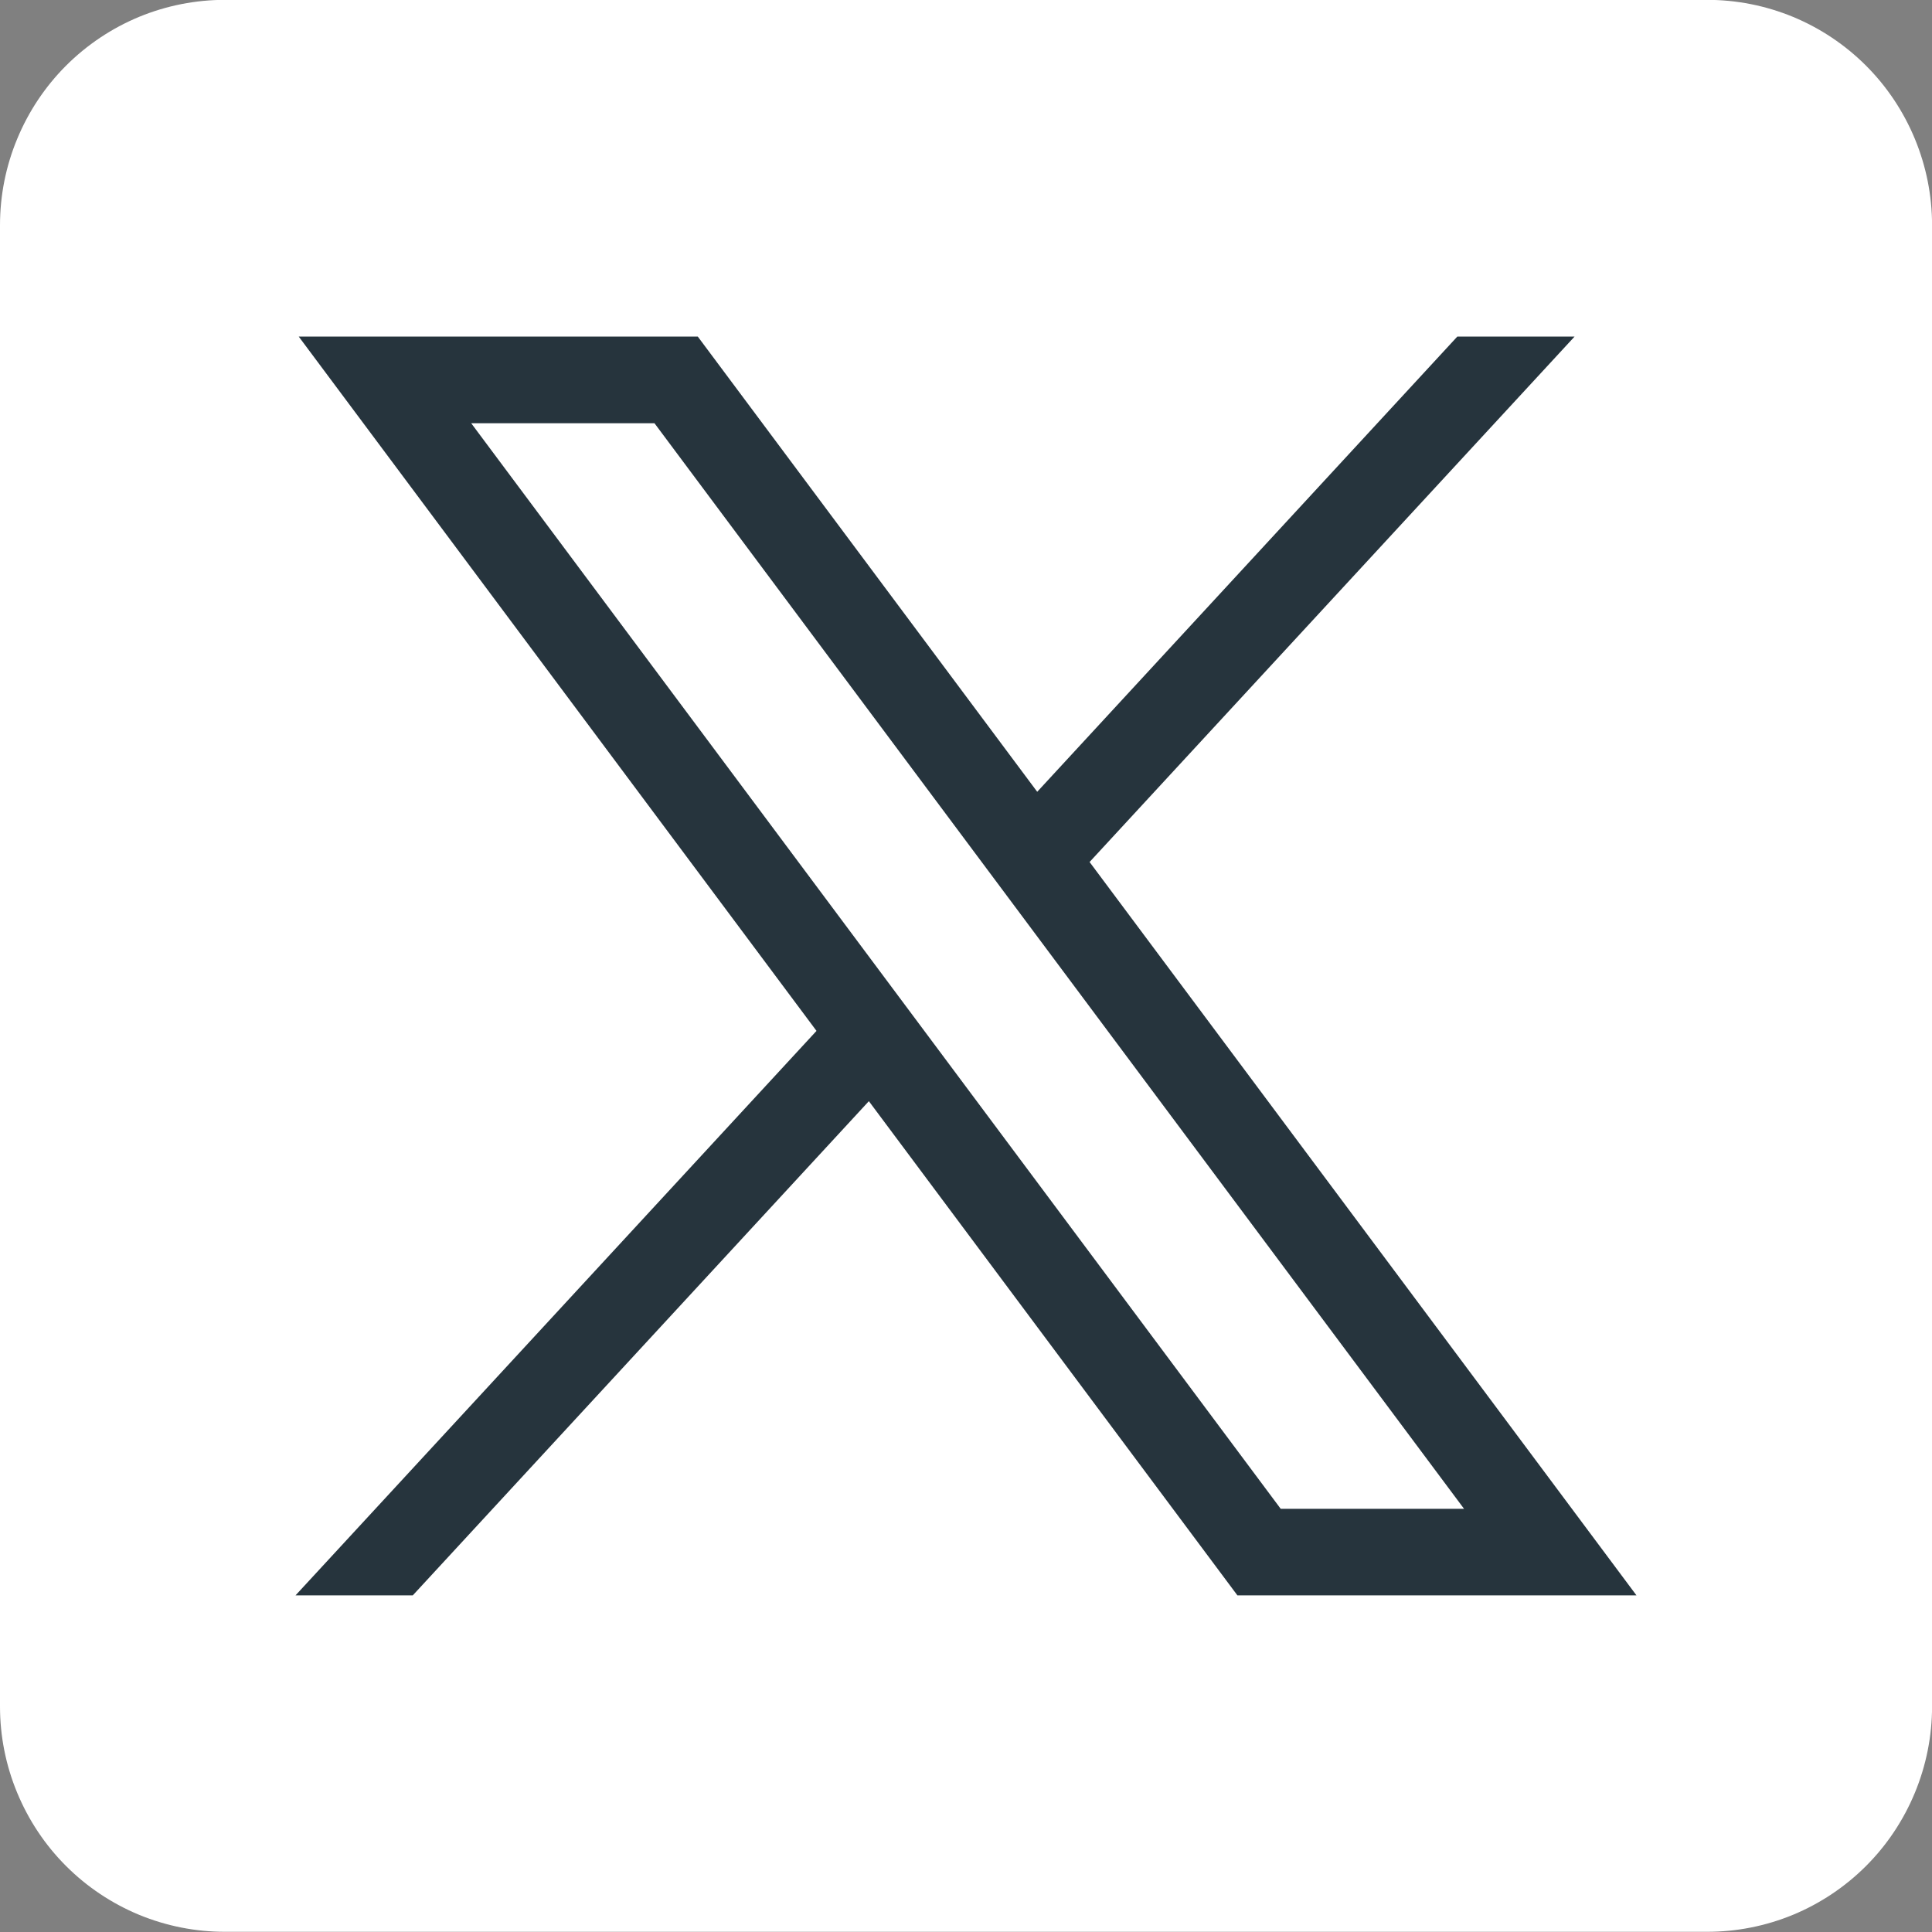 <svg width="29" height="29" viewBox="0 0 29 29" fill="none" xmlns="http://www.w3.org/2000/svg">
<rect x="0" y="0" width="29" height="29" fill="#808080" stroke="none"/>
<g id="twitter-x-seeklogo.com-4 1" clip-path="url(#clip0_5079_5312)">
<g id="twitter-x-seeklogo.com-4">
<path id="Path 7062" d="M25.62 28.997H3.381C2.938 28.998 2.498 28.911 2.088 28.742C1.678 28.572 1.305 28.323 0.991 28.009C0.677 27.695 0.428 27.321 0.258 26.91C0.087 26.499 -1.22817e-06 26.059 0 25.614V3.381C-1.22817e-06 2.936 0.087 2.496 0.258 2.085C0.428 1.674 0.677 1.3 0.991 0.986C1.305 0.672 1.678 0.423 2.088 0.253C2.498 0.084 2.938 -0.003 3.381 -0.002H25.62C26.063 -0.003 26.503 0.084 26.913 0.253C27.323 0.423 27.696 0.672 28.01 0.986C28.324 1.3 28.573 1.674 28.743 2.085C28.913 2.496 29.001 2.936 29.001 3.381V25.614C29.001 26.059 28.913 26.499 28.743 26.91C28.573 27.321 28.324 27.695 28.01 28.009C27.696 28.323 27.323 28.572 26.913 28.742C26.503 28.911 26.063 28.998 25.62 28.997Z" fill="white"/>
<g id="layer1">
<path id="path1009" d="M4.484 5.052L12.256 15.474L4.436 23.947H6.196L13.042 16.529L18.574 23.947H24.564L16.355 12.939L23.635 5.052H21.875L15.569 11.885L10.474 5.052H4.484ZM7.073 6.353H9.824L21.976 22.648H19.224L7.073 6.353Z" fill="#26343D"/>
</g>
</g>
</g>
<defs>
<clipPath id="clip0_5079_5312">
<rect width="29" height="29" fill="white"/>
</clipPath>
</defs>
</svg>
